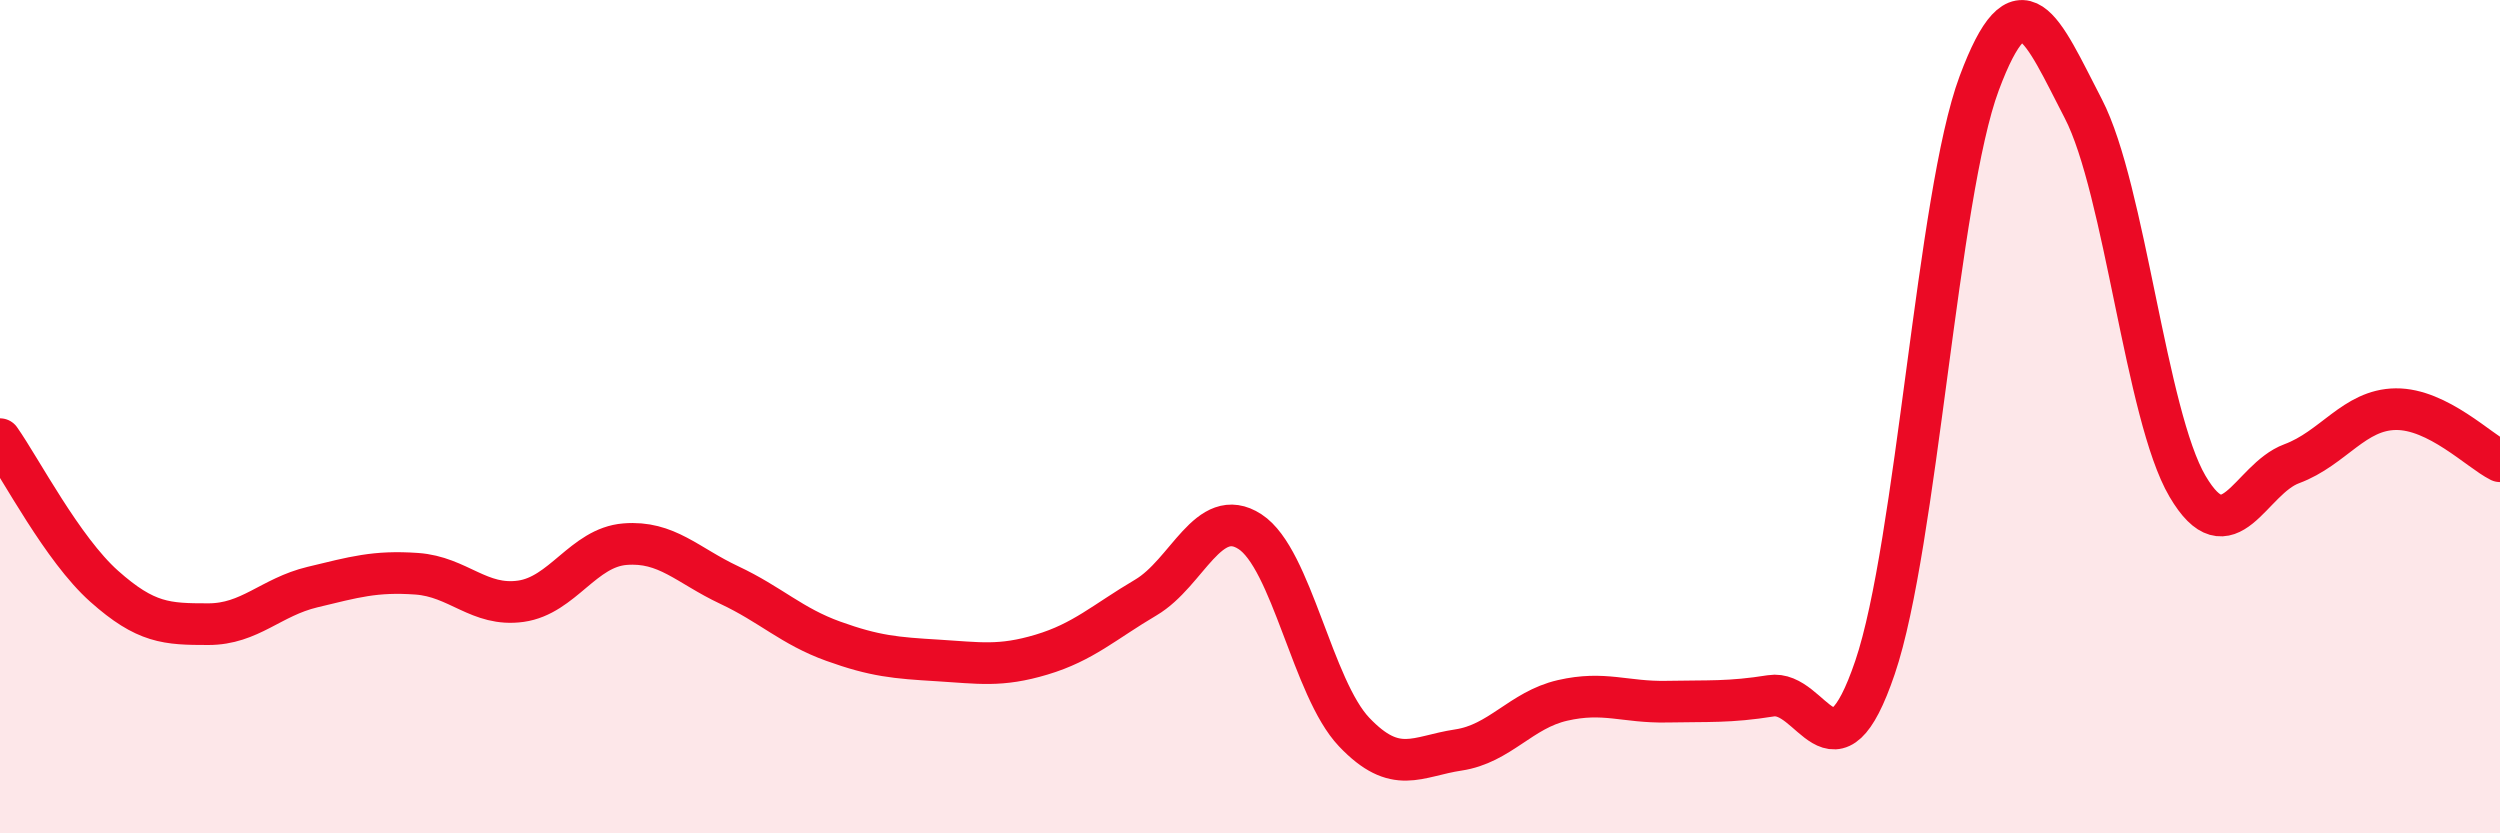
    <svg width="60" height="20" viewBox="0 0 60 20" xmlns="http://www.w3.org/2000/svg">
      <path
        d="M 0,10.54 C 0.5,11.25 1.5,13.18 2.5,14.07 C 3.5,14.96 4,14.98 5,14.98 C 6,14.98 6.5,14.33 7.5,14.09 C 8.5,13.85 9,13.7 10,13.77 C 11,13.84 11.5,14.57 12.5,14.43 C 13.5,14.29 14,13.14 15,13.06 C 16,12.98 16.5,13.57 17.5,14.04 C 18.5,14.51 19,15.03 20,15.39 C 21,15.75 21.5,15.79 22.5,15.85 C 23.5,15.91 24,16.01 25,15.71 C 26,15.41 26.5,14.93 27.5,14.34 C 28.5,13.75 29,12.11 30,12.76 C 31,13.41 31.5,16.52 32.5,17.57 C 33.5,18.62 34,18.15 35,18 C 36,17.85 36.5,17.04 37.5,16.81 C 38.5,16.58 39,16.86 40,16.84 C 41,16.82 41.5,16.86 42.5,16.7 C 43.5,16.54 44,18.96 45,16.02 C 46,13.08 46.5,4.68 47.5,2 C 48.5,-0.68 49,0.68 50,2.61 C 51,4.54 51.5,9.97 52.5,11.67 C 53.5,13.37 54,11.5 55,11.13 C 56,10.76 56.5,9.83 57.5,9.82 C 58.5,9.81 59.5,10.82 60,11.07L60 20L0 20Z"
        fill="#EB0A25"
        opacity="0.1"
        stroke-linecap="round"
        stroke-linejoin="round"
      />
      <path
        d="M 0,10.54 C 0.5,11.25 1.5,13.18 2.5,14.07 C 3.5,14.96 4,14.98 5,14.98 C 6,14.98 6.5,14.33 7.5,14.09 C 8.5,13.85 9,13.7 10,13.77 C 11,13.84 11.5,14.57 12.5,14.43 C 13.5,14.29 14,13.14 15,13.06 C 16,12.98 16.5,13.57 17.5,14.04 C 18.5,14.51 19,15.03 20,15.39 C 21,15.75 21.5,15.79 22.5,15.85 C 23.5,15.91 24,16.01 25,15.71 C 26,15.41 26.5,14.93 27.5,14.34 C 28.5,13.75 29,12.11 30,12.76 C 31,13.41 31.5,16.52 32.5,17.57 C 33.5,18.62 34,18.15 35,18 C 36,17.85 36.5,17.04 37.5,16.81 C 38.5,16.58 39,16.86 40,16.84 C 41,16.82 41.5,16.86 42.5,16.7 C 43.5,16.54 44,18.96 45,16.02 C 46,13.08 46.5,4.68 47.5,2 C 48.5,-0.68 49,0.68 50,2.61 C 51,4.54 51.5,9.97 52.5,11.67 C 53.5,13.37 54,11.5 55,11.13 C 56,10.76 56.5,9.83 57.5,9.82 C 58.5,9.81 59.5,10.82 60,11.07"
        stroke="#EB0A25"
        stroke-width="1"
        fill="none"
        stroke-linecap="round"
        stroke-linejoin="round"
      />
    </svg>
  